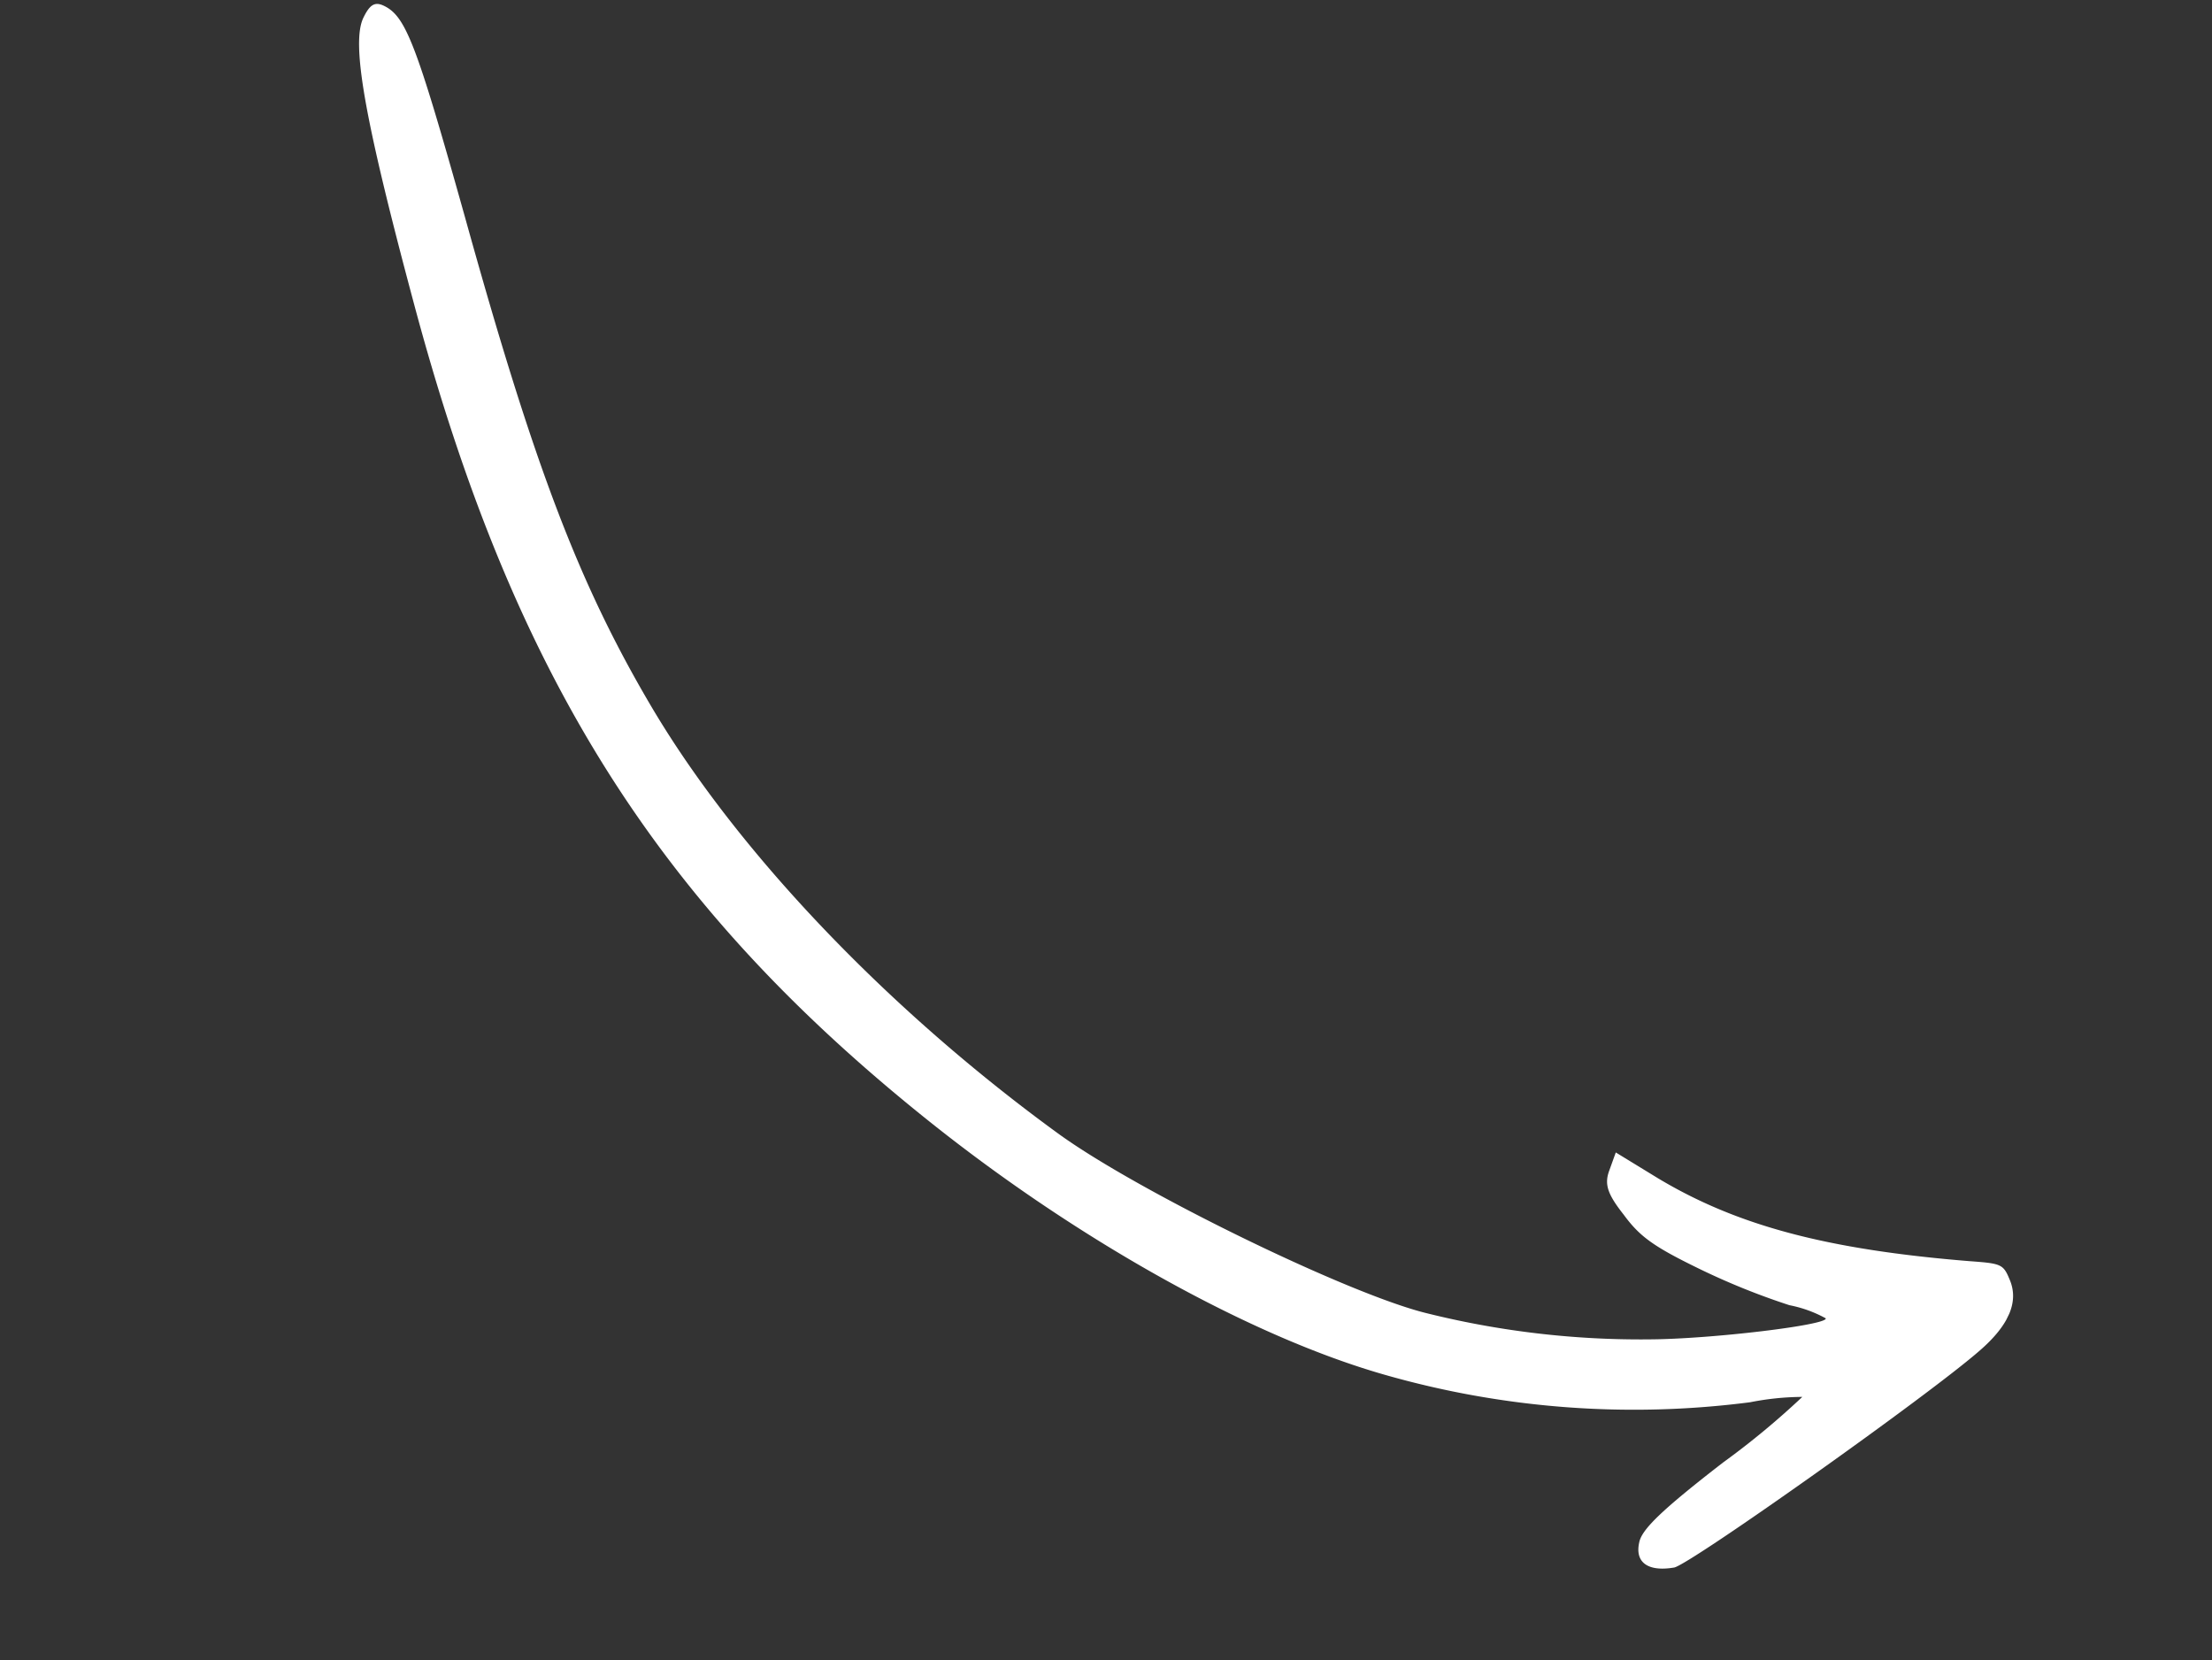 <svg xmlns="http://www.w3.org/2000/svg" xmlns:xlink="http://www.w3.org/1999/xlink" width="107.946" height="81.018" viewBox="0 0 107.946 81.018">
  <rect x="0" y="0" width="107.946" height="81.018" fill="#333333" stroke="none"/>
  <defs>
    <clipPath id="clip-path">
      <rect id="矩形_22178" data-name="矩形 22178" width="99.901" height="41.415" fill="#fff"/>
    </clipPath>
  </defs>
  <g id="组_45160" data-name="组 45160" transform="matrix(0.899, 0.438, -0.438, 0.899, 18.155, 0)">
    <g id="组_45159" data-name="组 45159" transform="translate(0 0)" clip-path="url(#clip-path)">
      <path id="路径_585255" data-name="路径 585255" d="M0,.959C0,2.341,2.2,5.364,8.249,12.332,20.607,26.6,31.85,33.568,48.417,37.282c9.1,2.04,18.7,2.563,25.376,1.382a44.191,44.191,0,0,0,16.633-6.608A13.383,13.383,0,0,1,92.6,30.707a39.133,39.133,0,0,1-2.073,4.569c-1.675,3.388-2.136,4.669-1.973,5.293.23.984,1.018,1.118,2.073.36.624-.461,7.5-13.015,8.777-16.072.725-1.709.658-2.927-.163-3.681-.658-.59-.725-.59-2.2,0-6.474,2.53-10.946,3.417-15.448,3.024l-2.4-.23.1.921c.067.724.427,1.084,1.579,1.641,1.185.624,2.006.758,4.472.758a34.474,34.474,0,0,0,4.732-.331,6.093,6.093,0,0,1,1.872-.2c.264.23-4.569,3.354-7.3,4.7a43.189,43.189,0,0,1-10.356,3.614c-3.844.82-15.121.82-19.887,0C44.342,33.3,34.35,29.619,27.445,25.084,21.561,21.206,17.089,17,8.71,7.529,2.893.988,1.838,0,.658,0,.163,0,0,.23,0,.955Z" transform="translate(0 0)" fill="#fff" fill-rule="evenodd"/>
    </g>
  </g>
</svg>
